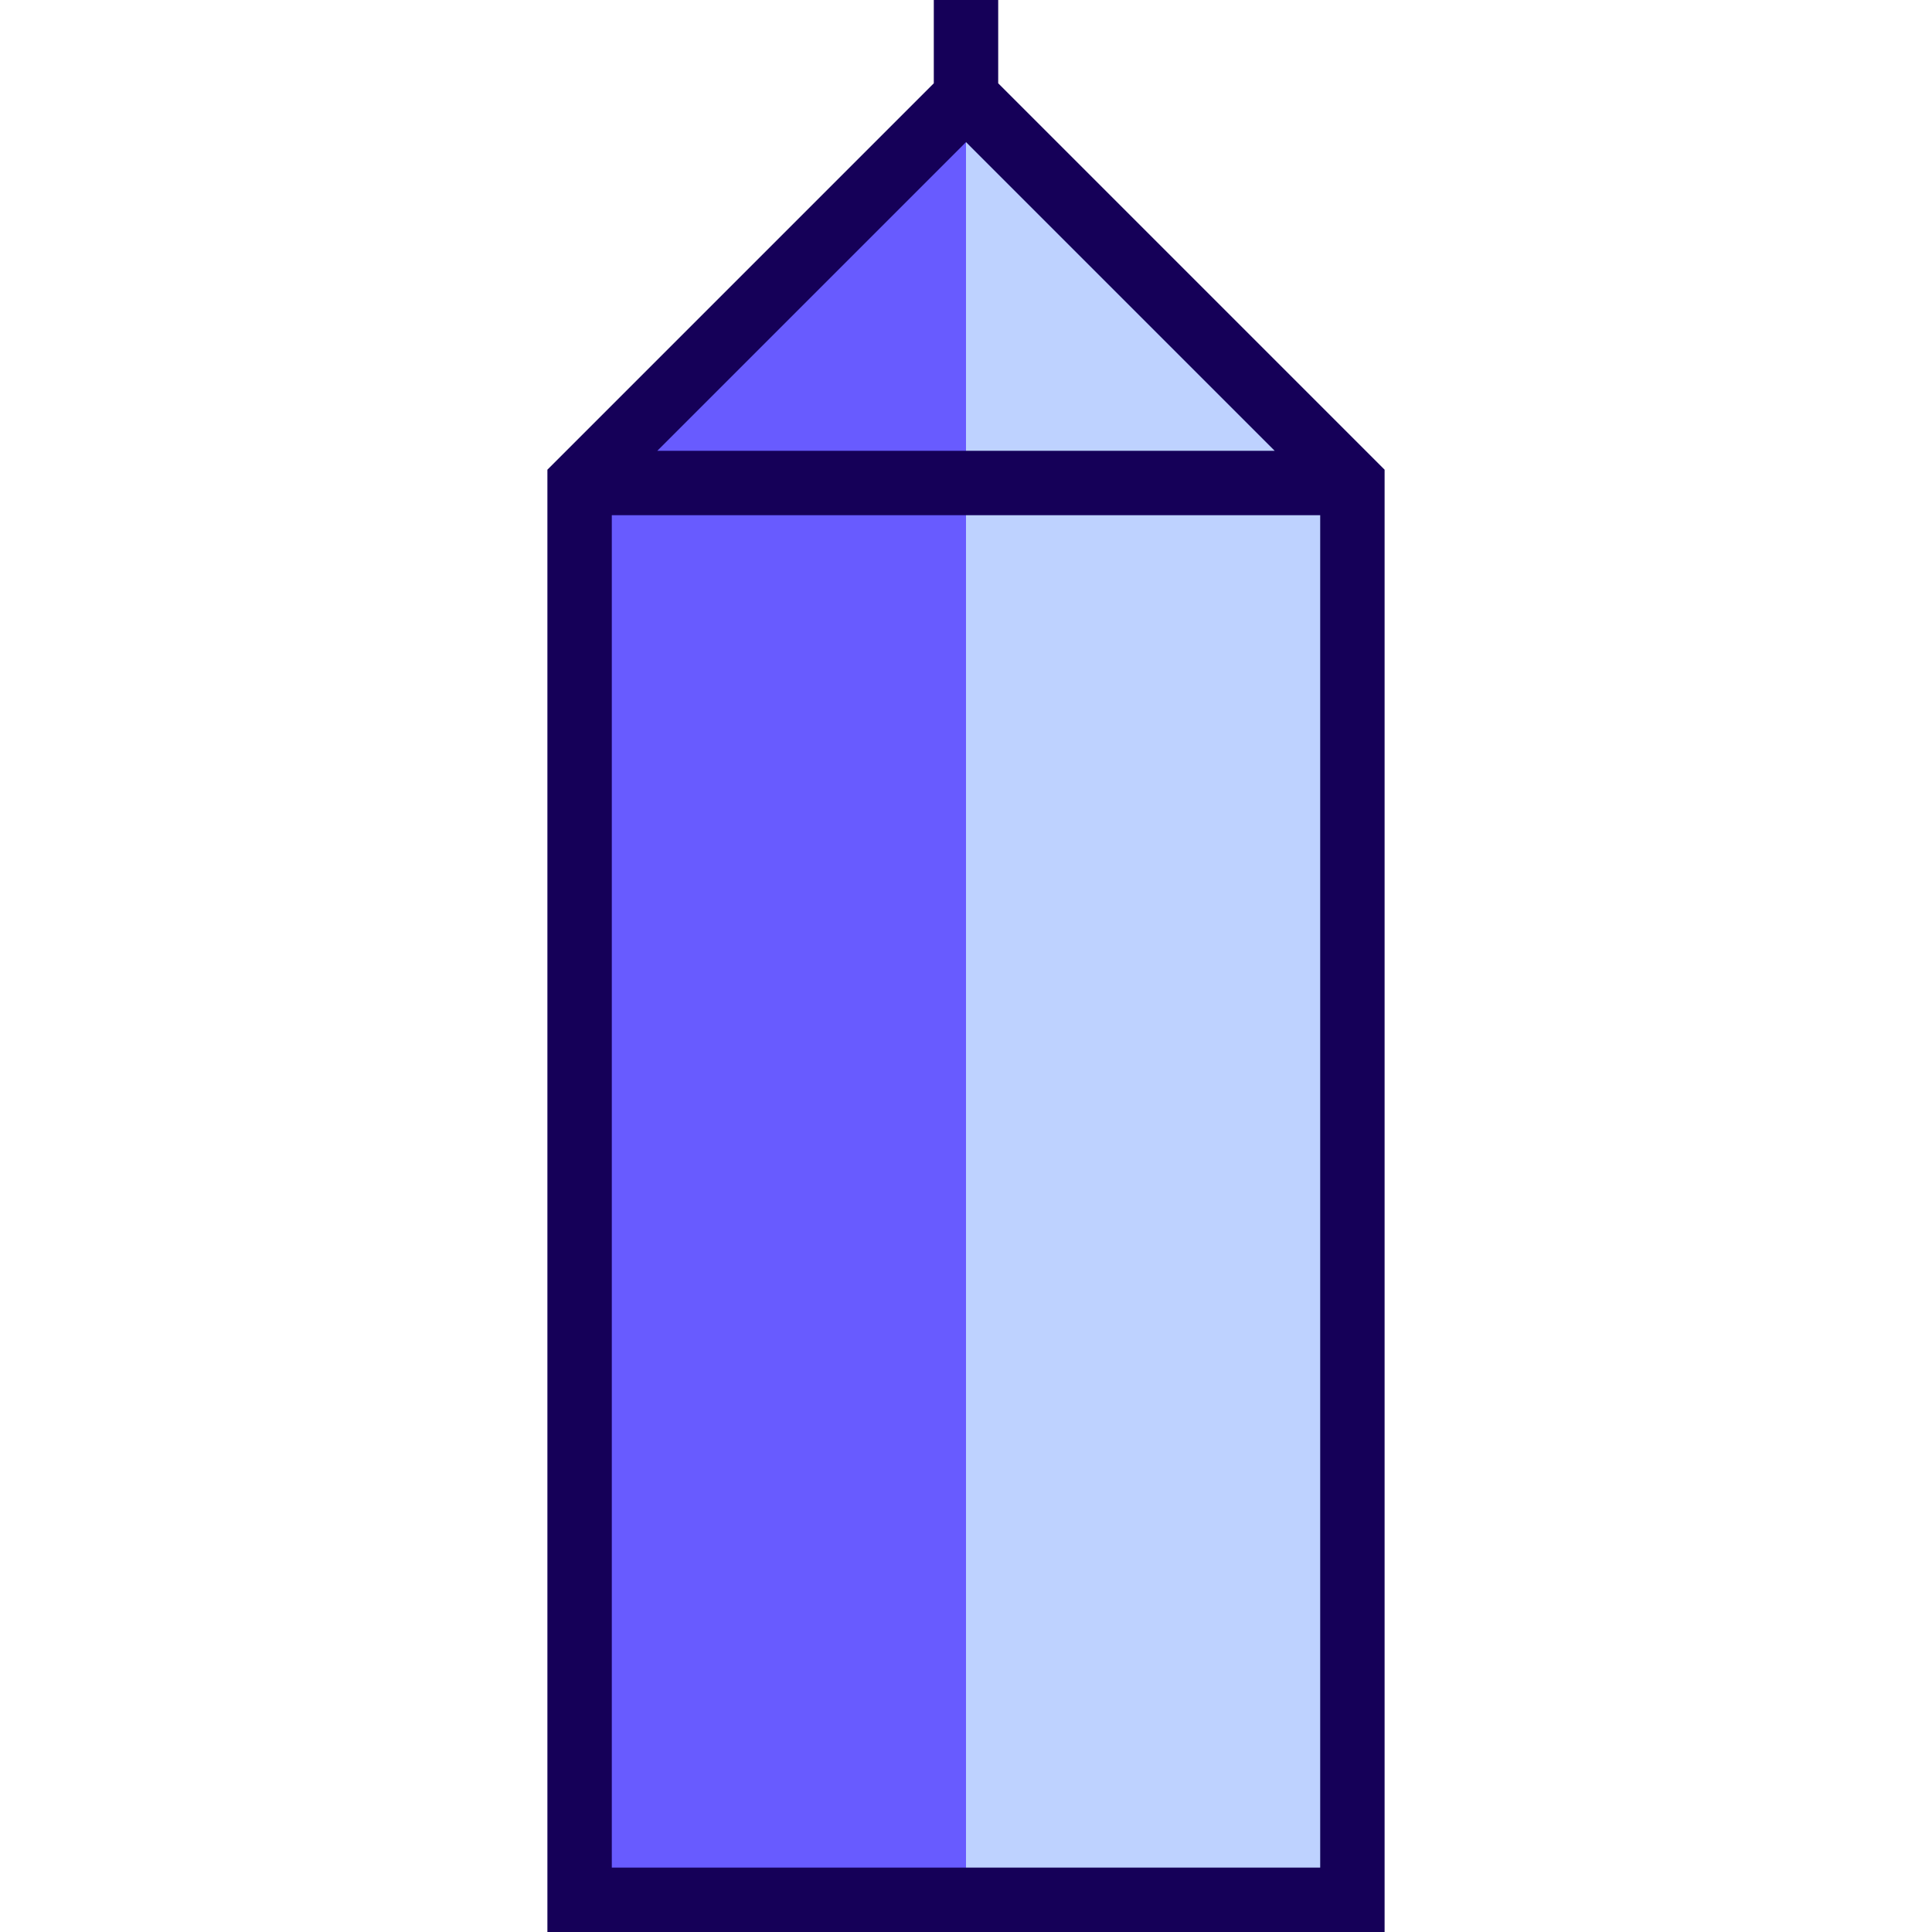 <svg id="Layer_1" data-name="Layer 1" xmlns="http://www.w3.org/2000/svg" viewBox="0 0 180 180"><defs><style>.cls-1{fill:#685bff;}.cls-2{fill:#bed2ff;}.cls-3{fill:#150058;}.cls-4{fill:none;}</style></defs><title>4Pack_icons</title><polygon class="cls-1" points="90 9 54 45 54 177 90 177 90 9"/><polygon class="cls-2" points="90 9 126 45 126 177 90 177 90 9"/><path class="cls-3" d="M93,7.76V0H87V7.76l-36,36V180h78V43.76ZM118.76,42H61.24L90,13.24ZM57,174V48h66V174Z"/><rect class="cls-4" width="180" height="180"/></svg>